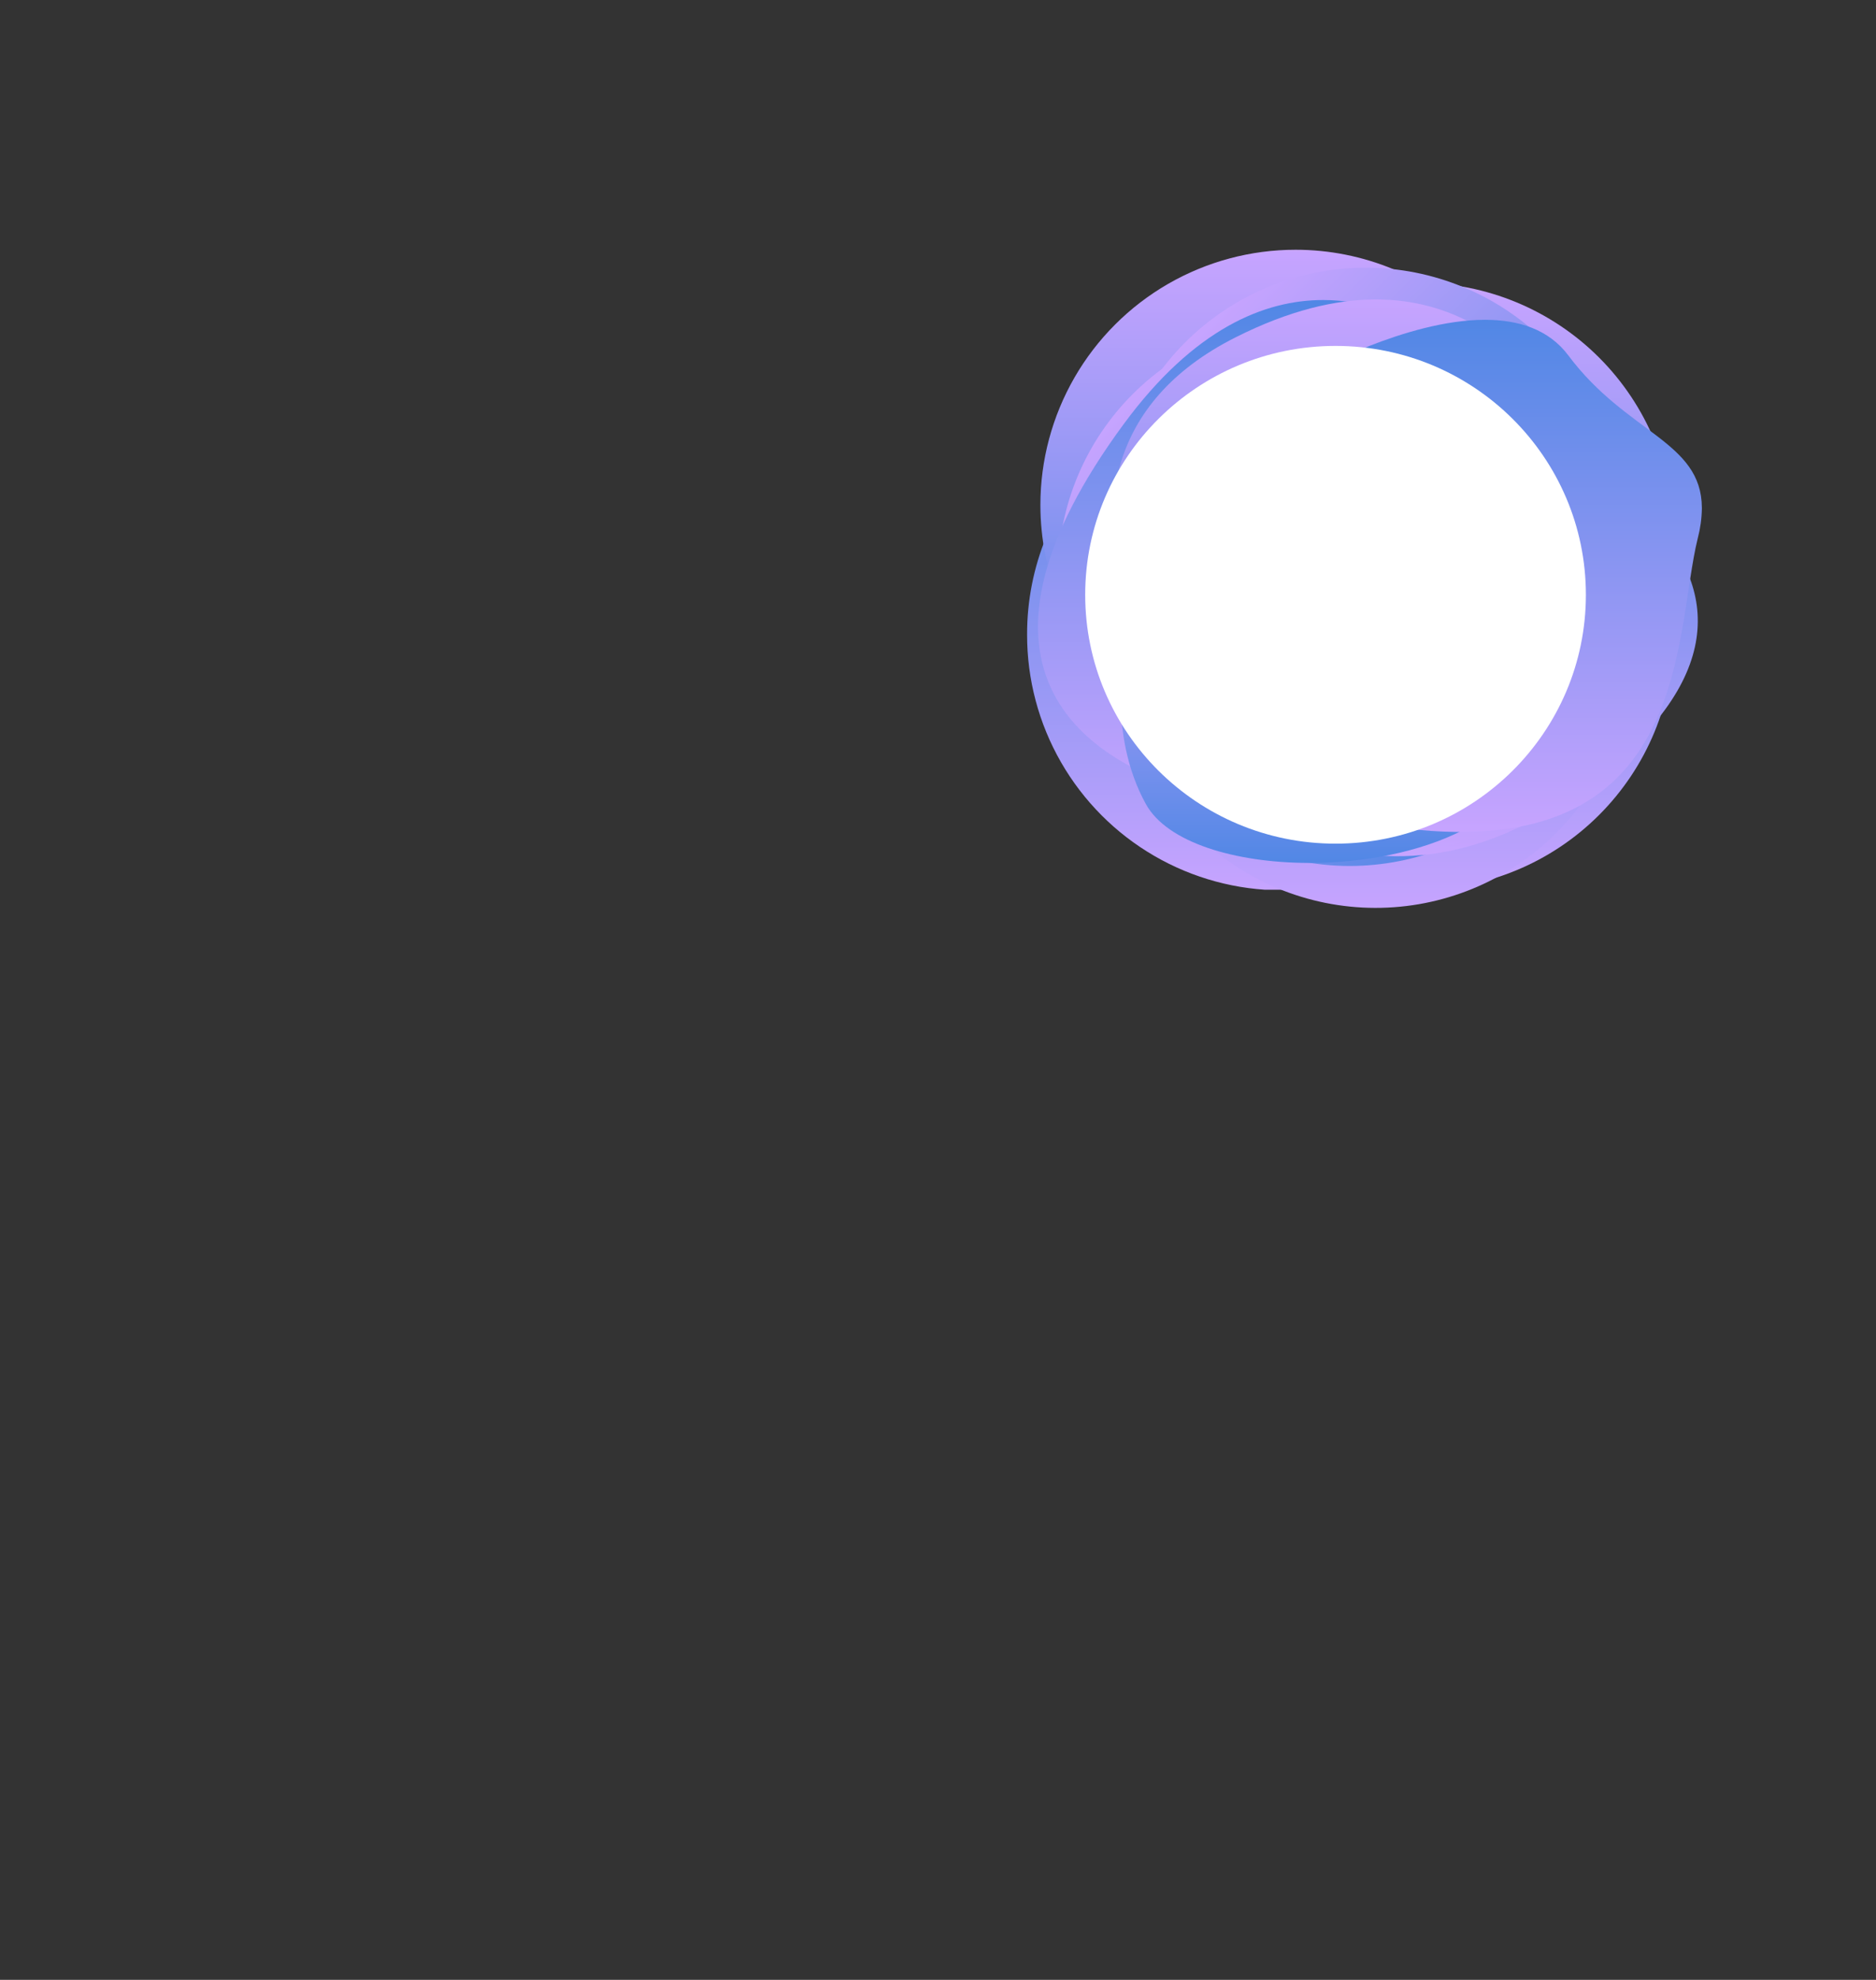 <?xml version="1.0" encoding="UTF-8"?> <svg xmlns="http://www.w3.org/2000/svg" xmlns:xlink="http://www.w3.org/1999/xlink" viewBox="0 0 1228.95 1296.68"><rect x="0" y="0" width="1228.95" height="1296.68" fill="#333333" stroke="none"/> <defs> <style>.cls-1{fill:none;}.cls-2{isolation:isolate;}.cls-3{clip-path:url(#clip-path);}.cls-4{clip-path:url(#clip-path-2);}.cls-5{mix-blend-mode:multiply;}.cls-6{clip-path:url(#clip-path-3);}.cls-7{clip-path:url(#clip-path-4);}.cls-8{fill:url(#linear-gradient);}.cls-9{clip-path:url(#clip-path-5);}.cls-10{clip-path:url(#clip-path-6);}.cls-11{fill:url(#linear-gradient-2);}.cls-12{clip-path:url(#clip-path-7);}.cls-13{clip-path:url(#clip-path-8);}.cls-14{fill:url(#linear-gradient-3);}.cls-15{clip-path:url(#clip-path-9);}.cls-16{clip-path:url(#clip-path-10);}.cls-17{fill:url(#linear-gradient-4);}.cls-18{clip-path:url(#clip-path-11);}.cls-19{clip-path:url(#clip-path-12);}.cls-20{fill:url(#linear-gradient-5);}.cls-21{clip-path:url(#clip-path-13);}.cls-22{clip-path:url(#clip-path-14);}.cls-23{fill:url(#linear-gradient-6);}.cls-24{clip-path:url(#clip-path-15);}.cls-25{clip-path:url(#clip-path-16);}.cls-26{fill:url(#linear-gradient-7);}.cls-27{clip-path:url(#clip-path-17);}.cls-28{clip-path:url(#clip-path-18);}.cls-29{fill:url(#linear-gradient-8);}.cls-30{clip-path:url(#clip-path-19);}.cls-31{clip-path:url(#clip-path-20);}.cls-32{fill:url(#linear-gradient-9);}.cls-33{clip-path:url(#clip-path-21);}.cls-34{clip-path:url(#clip-path-22);}.cls-35{fill:url(#linear-gradient-10);}.cls-36{clip-path:url(#clip-path-23);}.cls-37{clip-path:url(#clip-path-24);}.cls-38{fill:url(#linear-gradient-11);}.cls-39{clip-path:url(#clip-path-25);}.cls-40{clip-path:url(#clip-path-26);}.cls-41{fill:url(#linear-gradient-12);}.cls-42{clip-path:url(#clip-path-27);}.cls-43{clip-path:url(#clip-path-28);}.cls-44{fill:url(#linear-gradient-13);}.cls-45{clip-path:url(#clip-path-29);}.cls-46{clip-path:url(#clip-path-30);}.cls-47{fill:url(#linear-gradient-14);}.cls-48{clip-path:url(#clip-path-31);}.cls-49{clip-path:url(#clip-path-32);}.cls-50{fill:url(#linear-gradient-15);}.cls-51{clip-path:url(#clip-path-33);}.cls-52{clip-path:url(#clip-path-34);}.cls-53{fill:url(#linear-gradient-16);}.cls-54{clip-path:url(#clip-path-35);}.cls-55{clip-path:url(#clip-path-36);}.cls-56{fill:url(#linear-gradient-17);}.cls-57{clip-path:url(#clip-path-37);}.cls-58{clip-path:url(#clip-path-38);}.cls-59{fill:url(#linear-gradient-18);}.cls-60{clip-path:url(#clip-path-39);}.cls-61{clip-path:url(#clip-path-40);}.cls-62{fill:url(#linear-gradient-19);}.cls-63{clip-path:url(#clip-path-41);}.cls-64{clip-path:url(#clip-path-42);}.cls-65{fill:url(#linear-gradient-20);}.cls-66{clip-path:url(#clip-path-43);}.cls-67{clip-path:url(#clip-path-44);}.cls-68{fill:url(#linear-gradient-21);}.cls-69{clip-path:url(#clip-path-45);}.cls-70{clip-path:url(#clip-path-46);}.cls-71{fill:url(#linear-gradient-22);}.cls-72{clip-path:url(#clip-path-47);}.cls-73{clip-path:url(#clip-path-48);}.cls-74{fill:url(#linear-gradient-23);}.cls-75{clip-path:url(#clip-path-49);}.cls-76{clip-path:url(#clip-path-50);}.cls-77{fill:url(#linear-gradient-24);}.cls-78{clip-path:url(#clip-path-51);}.cls-79{clip-path:url(#clip-path-52);}.cls-80{fill:url(#linear-gradient-25);}.cls-81{clip-path:url(#clip-path-53);}.cls-82{clip-path:url(#clip-path-54);}.cls-83{fill:url(#linear-gradient-26);}.cls-84{clip-path:url(#clip-path-55);}.cls-85{clip-path:url(#clip-path-56);}.cls-86{fill:url(#linear-gradient-27);}.cls-87{clip-path:url(#clip-path-57);}.cls-88{clip-path:url(#clip-path-58);}.cls-89{fill:url(#linear-gradient-28);}.cls-90{clip-path:url(#clip-path-59);}.cls-91{clip-path:url(#clip-path-60);}.cls-92{fill:url(#linear-gradient-29);}.cls-93{clip-path:url(#clip-path-61);}.cls-94{clip-path:url(#clip-path-62);}.cls-95{fill:url(#linear-gradient-30);}.cls-96{clip-path:url(#clip-path-63);}.cls-97{clip-path:url(#clip-path-64);}.cls-98{fill:url(#linear-gradient-31);}.cls-99{clip-path:url(#clip-path-65);}.cls-100{clip-path:url(#clip-path-66);}.cls-101{fill:url(#linear-gradient-32);}.cls-102{clip-path:url(#clip-path-67);}.cls-103{clip-path:url(#clip-path-68);}.cls-104{fill:url(#linear-gradient-33);}.cls-105{clip-path:url(#clip-path-69);}.cls-106{clip-path:url(#clip-path-70);}.cls-107{fill:url(#linear-gradient-34);}.cls-108{clip-path:url(#clip-path-71);}.cls-109{clip-path:url(#clip-path-72);}.cls-110{fill:url(#linear-gradient-35);}.cls-111{clip-path:url(#clip-path-73);}.cls-112{clip-path:url(#clip-path-74);}.cls-113{fill:url(#linear-gradient-36);}.cls-114{clip-path:url(#clip-path-75);}.cls-115{clip-path:url(#clip-path-76);}.cls-116{fill:url(#linear-gradient-37);}.cls-117{clip-path:url(#clip-path-77);}.cls-118{clip-path:url(#clip-path-78);}.cls-119{fill:url(#linear-gradient-38);}.cls-120{clip-path:url(#clip-path-79);}.cls-121{clip-path:url(#clip-path-80);}.cls-122{fill:url(#linear-gradient-39);}.cls-123{clip-path:url(#clip-path-81);}.cls-124{clip-path:url(#clip-path-82);}.cls-125{fill:url(#linear-gradient-40);}.cls-126{clip-path:url(#clip-path-83);}.cls-127{clip-path:url(#clip-path-84);}.cls-128{fill:url(#linear-gradient-41);}.cls-129{clip-path:url(#clip-path-85);}.cls-130{clip-path:url(#clip-path-86);}.cls-131{fill:url(#linear-gradient-42);}.cls-132{clip-path:url(#clip-path-87);}.cls-133{clip-path:url(#clip-path-88);}.cls-134{fill:url(#linear-gradient-43);}.cls-135{clip-path:url(#clip-path-89);}.cls-136{clip-path:url(#clip-path-90);}.cls-137{fill:url(#linear-gradient-44);}.cls-138{clip-path:url(#clip-path-91);}.cls-139{clip-path:url(#clip-path-92);}.cls-140{fill:url(#linear-gradient-45);}.cls-141{clip-path:url(#clip-path-93);}.cls-142{clip-path:url(#clip-path-94);}.cls-143{fill:url(#linear-gradient-46);}.cls-144{clip-path:url(#clip-path-95);}.cls-145{clip-path:url(#clip-path-96);}.cls-146{fill:url(#linear-gradient-47);}.cls-147{clip-path:url(#clip-path-97);}.cls-148{clip-path:url(#clip-path-98);}.cls-149{fill:url(#linear-gradient-48);}.cls-150{clip-path:url(#clip-path-99);}.cls-151{clip-path:url(#clip-path-100);}.cls-152{fill:url(#linear-gradient-49);}.cls-153{clip-path:url(#clip-path-101);}.cls-154{clip-path:url(#clip-path-102);}.cls-155{fill:url(#linear-gradient-50);}.cls-156{clip-path:url(#clip-path-103);}.cls-157{clip-path:url(#clip-path-104);}.cls-158{fill:url(#linear-gradient-51);}.cls-159{clip-path:url(#clip-path-105);}.cls-160{clip-path:url(#clip-path-106);}.cls-161{fill:url(#linear-gradient-52);}.cls-162{clip-path:url(#clip-path-107);}.cls-163{clip-path:url(#clip-path-108);}.cls-164{fill:url(#linear-gradient-53);}.cls-165{clip-path:url(#clip-path-109);}.cls-166{clip-path:url(#clip-path-110);}.cls-167{fill:url(#linear-gradient-54);}.cls-168{clip-path:url(#clip-path-111);}.cls-169{clip-path:url(#clip-path-112);}.cls-170{fill:url(#linear-gradient-55);}.cls-171{clip-path:url(#clip-path-113);}.cls-172{clip-path:url(#clip-path-114);}.cls-173{fill:url(#linear-gradient-56);}.cls-174{fill:#fff;}</style> <clipPath id="clip-path" transform="translate(604.34 100.7)"> <rect class="cls-1" width="566.93" height="566.93"></rect> </clipPath> <clipPath id="clip-path-2" transform="translate(604.34 100.7)"> <rect class="cls-1" x="56.39" y="62.87" width="454.16" height="441.18"></rect> </clipPath> <clipPath id="clip-path-3" transform="translate(604.34 100.7)"> <rect class="cls-1" x="157.82" y="147.67" width="334.36" height="334.36"></rect> </clipPath> <clipPath id="clip-path-4" transform="translate(604.34 100.7)"> <path class="cls-1" d="M157.82,314.85A167.18,167.18,0,1,0,325,147.67,167.18,167.18,0,0,0,157.82,314.85"></path> </clipPath> <linearGradient id="linear-gradient" y1="566.93" x2="1" y2="566.93" gradientTransform="matrix(0, 334.36, 334.36, 0, -188631.27, 248.37)" gradientUnits="userSpaceOnUse"> <stop offset="0" stop-color="#5187e5"></stop> <stop offset="1" stop-color="#c7a4ff"></stop> </linearGradient> <clipPath id="clip-path-5" transform="translate(604.34 100.7)"> <rect class="cls-1" x="68.5" y="147.67" width="334.36" height="334.36"></rect> </clipPath> <clipPath id="clip-path-6" transform="translate(604.34 100.7)"> <path class="cls-1" d="M68.5,314.85a167.18,167.18,0,0,0,334.36.78v-1.56a167.18,167.18,0,0,0-334.36.78"></path> </clipPath> <linearGradient id="linear-gradient-2" x1="0" y1="566.93" x2="1" y2="566.93" gradientTransform="matrix(0, 334.36, 334.36, 0, -188720.59, 248.37)" xlink:href="#linear-gradient"></linearGradient> <clipPath id="clip-path-7" transform="translate(604.34 100.7)"> <rect class="cls-1" x="129.65" y="160.53" width="334.36" height="334.37"></rect> </clipPath> <clipPath id="clip-path-8" transform="translate(604.34 100.7)"> <path class="cls-1" d="M129.65,327.71a167.19,167.19,0,0,0,334.37.55v-1.1a167.19,167.19,0,0,0-334.37.55"></path> </clipPath> <linearGradient id="linear-gradient-3" x1="0" y1="566.93" x2="1" y2="566.93" gradientTransform="matrix(0, 334.36, 334.36, 0, -188659.43, 261.23)" xlink:href="#linear-gradient"></linearGradient> <clipPath id="clip-path-9" transform="translate(604.34 100.7)"> <rect class="cls-1" x="157.82" y="84.53" width="334.36" height="334.37"></rect> </clipPath> <clipPath id="clip-path-10" transform="translate(604.34 100.7)"> <path class="cls-1" d="M157.82,251.71A167.18,167.18,0,1,0,325,84.53,167.18,167.18,0,0,0,157.82,251.71"></path> </clipPath> <linearGradient id="linear-gradient-4" y1="566.93" x2="1" y2="566.93" gradientTransform="matrix(0, 334.36, 334.36, 0, -188631.27, 185.23)" gradientUnits="userSpaceOnUse"> <stop offset="0" stop-color="#c7a4ff"></stop> <stop offset="1" stop-color="#5187e5"></stop> </linearGradient> <clipPath id="clip-path-11" transform="translate(604.34 100.7)"> <rect class="cls-1" x="77.21" y="62.87" width="334.36" height="334.36"></rect> </clipPath> <clipPath id="clip-path-12" transform="translate(604.34 100.7)"> <path class="cls-1" d="M77.21,230.06A167.19,167.19,0,1,0,244.4,62.87,167.18,167.18,0,0,0,77.21,230.06"></path> </clipPath> <linearGradient id="linear-gradient-5" x1="0" y1="566.93" x2="1" y2="566.93" gradientTransform="matrix(0, 334.36, 334.36, 0, -188711.88, 163.58)" xlink:href="#linear-gradient-4"></linearGradient> <clipPath id="clip-path-13" transform="translate(604.34 100.7)"> <rect class="cls-1" x="123.07" y="74.64" width="334.36" height="334.36"></rect> </clipPath> <clipPath id="clip-path-14" transform="translate(604.34 100.7)"> <path class="cls-1" d="M172,123.61A167.18,167.18,0,0,0,289.64,409h1.21A167.18,167.18,0,0,0,457.43,242.09v-.54A167.18,167.18,0,0,0,172,123.61"></path> </clipPath> <linearGradient id="linear-gradient-6" x1="0" y1="566.95" x2="1" y2="566.95" gradientTransform="matrix(0, -334.36, -334.36, 0, 189848.5, 414.78)" xlink:href="#linear-gradient"></linearGradient> <clipPath id="clip-path-15" transform="translate(604.34 100.7)"> <rect class="cls-1" x="88.7" y="108.47" width="334.36" height="334.36"></rect> </clipPath> <clipPath id="clip-path-16" transform="translate(604.34 100.7)"> <path class="cls-1" d="M255.42,108.47A167.2,167.2,0,0,0,88.7,275.05v1.2A167.18,167.18,0,0,0,255.61,442.83h.54A167.18,167.18,0,0,0,423.07,275.92v-.54A167.2,167.2,0,0,0,256.35,108.47Z"></path> </clipPath> <linearGradient id="linear-gradient-7" x1="0" y1="566.93" x2="1" y2="566.93" gradientTransform="matrix(0, -334.36, -334.36, 0, 189816.46, 442.84)" xlink:href="#linear-gradient"></linearGradient> <clipPath id="clip-path-17" transform="translate(604.34 100.7)"> <rect class="cls-1" x="112.67" y="132.1" width="334.36" height="334.36"></rect> </clipPath> <clipPath id="clip-path-18" transform="translate(604.34 100.7)"> <path class="cls-1" d="M279.25,132.1A167.18,167.18,0,1,0,447,299.88v-1.2A167.2,167.2,0,0,0,280.46,132.1Z"></path> </clipPath> <linearGradient id="linear-gradient-8" x1="0" y1="566.96" x2="1" y2="566.96" gradientTransform="matrix(0, -334.36, -334.36, 0, 189843.87, 474.63)" xlink:href="#linear-gradient"></linearGradient> <clipPath id="clip-path-19" transform="translate(604.34 100.7)"> <rect class="cls-1" x="131.67" y="160.53" width="376.21" height="299.54"></rect> </clipPath> <clipPath id="clip-path-20" transform="translate(604.34 100.7)"> <path class="cls-1" d="M290.25,160.54C207.87,161.93,46.62,167.49,187,408c0,0,116.82,125.11,270.41-12.51C609.94,258.82,375.93,160.54,292,160.53h-1.74"></path> </clipPath> <linearGradient id="linear-gradient-9" x1="0" y1="566.96" x2="1" y2="566.96" gradientTransform="matrix(0, 299.54, 299.54, 0, -168892.53, 261.23)" xlink:href="#linear-gradient"></linearGradient> <clipPath id="clip-path-21" transform="translate(604.34 100.7)"> <rect class="cls-1" x="205.09" y="115.1" width="278.99" height="343.41"></rect> </clipPath> <clipPath id="clip-path-22" transform="translate(604.34 100.7)"> <path class="cls-1" d="M290.25,115.69l-85.15,309s41,33.59,99.12,33.84h1.25c48.74-.2,109.33-24,167.92-110.3,0,0,72.86-233.09-162-233.11-6.79,0-13.82.19-21.14.59"></path> </clipPath> <linearGradient id="linear-gradient-10" x1="0" y1="567.02" x2="1" y2="567.02" gradientTransform="matrix(0, 343.41, 343.41, 0, -193741.74, 215.8)" xlink:href="#linear-gradient"></linearGradient> <clipPath id="clip-path-23" transform="translate(604.34 100.7)"> <rect class="cls-1" x="75.65" y="95.8" width="317.12" height="330.97"></rect> </clipPath> <clipPath id="clip-path-24" transform="translate(604.34 100.7)"> <path class="cls-1" d="M131.67,177.22C20.2,328.75,91,401.79,205.1,424.67a106.19,106.19,0,0,0,20.62,2.1h.5c102-.23,166.55-151.12,166.55-151.12L353.84,132.1s-37.78-36.3-91.4-36.3c-38.18,0-84.4,18.39-130.77,81.42"></path> </clipPath> <linearGradient id="linear-gradient-11" x1="0" y1="566.85" x2="1" y2="566.85" gradientTransform="matrix(0, 330.97, 330.97, 0, -186797.29, 196.5)" xlink:href="#linear-gradient"></linearGradient> <clipPath id="clip-path-25" transform="translate(604.34 100.7)"> <rect class="cls-1" x="124.11" y="95.43" width="311.48" height="312.56"></rect> </clipPath> <clipPath id="clip-path-26" transform="translate(604.34 100.7)"> <path class="cls-1" d="M296.68,95.43c-26.14.06-56.51,7.12-91.58,24.8C34.1,206.42,187,408,187,408L344.59,234.22l91-34S398.15,95.65,297.31,95.43Z"></path> </clipPath> <linearGradient id="linear-gradient-12" x1="0" y1="566.79" x2="1" y2="566.79" gradientTransform="matrix(0, 312.56, 312.56, 0, -176312.71, 196.13)" xlink:href="#linear-gradient-4"></linearGradient> <clipPath id="clip-path-27" transform="translate(604.34 100.7)"> <rect class="cls-1" x="129.65" y="256.95" width="271.87" height="207.49"></rect> </clipPath> <clipPath id="clip-path-28" transform="translate(604.34 100.7)"> <path class="cls-1" d="M228.47,257a387.33,387.33,0,0,0-82.13,9s-16.58,40.6-16.69,87.81v.89c.06,23.57,4.25,48.72,16.69,71.26,13.9,25.19,58.52,38.4,106.62,38.51h1.18c70.05-.15,147.05-28,147.39-87.05v-.77c0-9.43-2-19.65-6.34-30.67C366.81,273,290.61,257.08,229.94,257Z"></path> </clipPath> <linearGradient id="linear-gradient-13" x1="0" y1="566.93" x2="1" y2="566.93" gradientTransform="matrix(0, 207.49, 207.49, 0, -116763.1, 357.65)" xlink:href="#linear-gradient-4"></linearGradient> <clipPath id="clip-path-29" transform="translate(604.34 100.7)"> <rect class="cls-1" x="222.65" y="108.76" width="287.89" height="335.43"></rect> </clipPath> <clipPath id="clip-path-30" transform="translate(604.34 100.7)"> <path class="cls-1" d="M368.15,108.76c-51.36.15-112.27,34.1-112.27,34.1S146.34,425.93,325,442.83s167.18-128,182.88-191.12a81.7,81.7,0,0,0,2.66-19.3v-.48c-.18-43.78-49.07-48.48-87.47-99.83-12.86-17.19-32.69-23.28-54.28-23.34Z"></path> </clipPath> <linearGradient id="linear-gradient-14" x1="0" y1="566.82" x2="1" y2="566.82" gradientTransform="matrix(0, 335.43, 335.43, 0, -189196.05, 209.46)" xlink:href="#linear-gradient"></linearGradient> <clipPath id="clip-path-31" transform="translate(604.34 100.7)"> <rect class="cls-1" x="-450.21" y="95.8" width="317.11" height="330.97"></rect> </clipPath> <clipPath id="clip-path-32" transform="translate(604.34 100.7)"> <path class="cls-1" d="M-394.19,177.22c-111.47,151.53-40.67,224.57,73.42,247.45a106.29,106.29,0,0,0,20.63,2.1h.5c102-.23,166.54-151.12,166.54-151.12L-172,132.1s-37.77-36.3-91.4-36.3c-38.18,0-84.4,18.39-130.77,81.42"></path> </clipPath> <linearGradient id="linear-gradient-15" y1="566.85" x2="1" y2="566.85" gradientTransform="matrix(0, 330.97, 330.97, 0, -187323.15, 196.5)" gradientUnits="userSpaceOnUse"> <stop offset="0" stop-color="#55eaf7"></stop> <stop offset="0.2" stop-color="#52c1ea"></stop> <stop offset="0.59" stop-color="#4e78d2"></stop> <stop offset="0.86" stop-color="#4b4ac4"></stop> <stop offset="1" stop-color="#4a39be"></stop> </linearGradient> <clipPath id="clip-path-33" transform="translate(604.34 100.7)"> <rect class="cls-1" x="-368.04" y="147.67" width="334.37" height="334.36"></rect> </clipPath> <clipPath id="clip-path-34" transform="translate(604.34 100.7)"> <path class="cls-1" d="M-368,314.85A167.18,167.18,0,0,0-200.86,482,167.18,167.18,0,0,0-33.68,314.85,167.17,167.17,0,0,0-200.86,147.67,167.17,167.17,0,0,0-368,314.85"></path> </clipPath> <linearGradient id="linear-gradient-16" y1="566.93" x2="1" y2="566.93" gradientTransform="matrix(0, 334.36, 334.36, 0, -189157.13, 248.37)" gradientUnits="userSpaceOnUse"> <stop offset="0" stop-color="#4a39be"></stop> <stop offset="0.85" stop-color="#55eaf7"></stop> <stop offset="1" stop-color="#55eaf7"></stop> </linearGradient> <clipPath id="clip-path-35" transform="translate(604.34 100.7)"> <rect class="cls-1" x="-457.36" y="147.67" width="334.36" height="334.36"></rect> </clipPath> <clipPath id="clip-path-36" transform="translate(604.34 100.7)"> <path class="cls-1" d="M-457.36,314.85A167.18,167.18,0,0,0-290.18,482,167.19,167.19,0,0,0-123,315.4v-1.1A167.19,167.19,0,0,0-290.18,147.67,167.17,167.17,0,0,0-457.36,314.85"></path> </clipPath> <linearGradient id="linear-gradient-17" y1="566.93" x2="1" y2="566.93" gradientTransform="matrix(0, 334.36, 334.36, 0, -189246.45, 248.37)" gradientUnits="userSpaceOnUse"> <stop offset="0" stop-color="#55eaf7"></stop> <stop offset="0.17" stop-color="#55e6f6"></stop> <stop offset="0.32" stop-color="#54dcf2"></stop> <stop offset="0.46" stop-color="#53c9ed"></stop> <stop offset="0.6" stop-color="#51b0e4"></stop> <stop offset="0.74" stop-color="#4f8fda"></stop> <stop offset="0.87" stop-color="#4d67cd"></stop> <stop offset="1" stop-color="#4a39be"></stop> </linearGradient> <clipPath id="clip-path-37" transform="translate(604.34 100.7)"> <rect class="cls-1" x="-396.21" y="160.53" width="334.36" height="334.37"></rect> </clipPath> <clipPath id="clip-path-38" transform="translate(604.34 100.7)"> <path class="cls-1" d="M-396.2,327.71A167.17,167.17,0,0,0-229,494.89,167.19,167.19,0,0,0-61.84,328.26v-1.1A167.19,167.19,0,0,0-229,160.53,167.17,167.17,0,0,0-396.2,327.71"></path> </clipPath> <linearGradient id="linear-gradient-18" y1="566.93" x2="1" y2="566.93" gradientTransform="matrix(0, 334.36, 334.36, 0, -189185.29, 261.23)" gradientUnits="userSpaceOnUse"> <stop offset="0" stop-color="#4a39be"></stop> <stop offset="1" stop-color="#55eaf7"></stop> </linearGradient> <clipPath id="clip-path-39" transform="translate(604.34 100.7)"> <rect class="cls-1" x="-368.04" y="84.53" width="334.37" height="334.37"></rect> </clipPath> <clipPath id="clip-path-40" transform="translate(604.34 100.7)"> <path class="cls-1" d="M-368,251.71A167.18,167.18,0,0,0-200.86,418.89,167.18,167.18,0,0,0-33.68,251.71,167.18,167.18,0,0,0-200.86,84.53,167.18,167.18,0,0,0-368,251.71"></path> </clipPath> <linearGradient id="linear-gradient-19" x1="0" y1="566.93" x2="1" y2="566.93" gradientTransform="matrix(0, 334.36, 334.36, 0, -189157.13, 185.23)" xlink:href="#linear-gradient-15"></linearGradient> <clipPath id="clip-path-41" transform="translate(604.34 100.7)"> <rect class="cls-1" x="-448.65" y="62.87" width="334.36" height="334.36"></rect> </clipPath> <clipPath id="clip-path-42" transform="translate(604.34 100.7)"> <path class="cls-1" d="M-448.65,230.06A167.18,167.18,0,0,0-281.47,397.24,167.18,167.18,0,0,0-114.28,230.06,167.19,167.19,0,0,0-281.47,62.87,167.19,167.19,0,0,0-448.65,230.06"></path> </clipPath> <linearGradient id="linear-gradient-20" x1="0" y1="566.93" x2="1" y2="566.93" gradientTransform="matrix(0, 334.36, 334.36, 0, -189237.74, 163.58)" xlink:href="#linear-gradient-15"></linearGradient> <clipPath id="clip-path-43" transform="translate(604.34 100.7)"> <rect class="cls-1" x="-402.79" y="74.64" width="334.36" height="334.36"></rect> </clipPath> <clipPath id="clip-path-44" transform="translate(604.34 100.7)"> <path class="cls-1" d="M-353.83,123.61a166.62,166.62,0,0,0-49,117.94v.54a166.66,166.66,0,0,0,49,118,166.68,166.68,0,0,0,117.61,49H-235a166.7,166.7,0,0,0,117.62-49,166.69,166.69,0,0,0,49-117.62v-1.2a166.65,166.65,0,0,0-49-117.61,166.65,166.65,0,0,0-118.22-49,166.65,166.65,0,0,0-118.22,49"></path> </clipPath> <linearGradient id="linear-gradient-21" y1="566.93" x2="1" y2="566.93" gradientTransform="matrix(0, -334.36, -334.36, 0, 189324.96, 409.01)" gradientUnits="userSpaceOnUse"> <stop offset="0" stop-color="#55eaf7"></stop> <stop offset="0.14" stop-color="#55e5f6"></stop> <stop offset="0.29" stop-color="#54d8f1"></stop> <stop offset="0.45" stop-color="#53c2ea"></stop> <stop offset="0.61" stop-color="#51a3e0"></stop> <stop offset="0.77" stop-color="#4e7cd3"></stop> <stop offset="0.94" stop-color="#4b4cc4"></stop> <stop offset="1" stop-color="#4a39be"></stop> </linearGradient> <clipPath id="clip-path-45" transform="translate(604.34 100.7)"> <rect class="cls-1" x="-437.16" y="108.47" width="334.36" height="334.36"></rect> </clipPath> <clipPath id="clip-path-46" transform="translate(604.34 100.7)"> <path class="cls-1" d="M-270.44,108.47a166.64,166.64,0,0,0-117.75,49,166.63,166.63,0,0,0-49,117.94v.54a166.67,166.67,0,0,0,49,118,166.69,166.69,0,0,0,118,49h.53a166.69,166.69,0,0,0,118-49,167.18,167.18,0,0,0,0-236.43,166.66,166.66,0,0,0-117.75-49Z"></path> </clipPath> <linearGradient id="linear-gradient-22" y1="566.91" x2="1" y2="566.91" gradientTransform="matrix(0, -334.36, -334.36, 0, 189292.99, 437.08)" gradientUnits="userSpaceOnUse"> <stop offset="0" stop-color="#55eaf7"></stop> <stop offset="0.15" stop-color="#55e6f6"></stop> <stop offset="0.3" stop-color="#54daf2"></stop> <stop offset="0.45" stop-color="#53c6eb"></stop> <stop offset="0.6" stop-color="#51aae2"></stop> <stop offset="0.75" stop-color="#4f86d7"></stop> <stop offset="0.9" stop-color="#4c5bc9"></stop> <stop offset="1" stop-color="#4a39be"></stop> </linearGradient> <clipPath id="clip-path-47" transform="translate(604.34 100.7)"> <rect class="cls-1" x="-413.19" y="132.1" width="334.36" height="334.36"></rect> </clipPath> <clipPath id="clip-path-48" transform="translate(604.34 100.7)"> <path class="cls-1" d="M-246.6,132.1a166.61,166.61,0,0,0-117.62,49,166.64,166.64,0,0,0-49,118v.53a166.66,166.66,0,0,0,49,118,167.18,167.18,0,0,0,236.43,0,166.69,166.69,0,0,0,49-117.61v-1.21a166.69,166.69,0,0,0-49-117.61,166.61,166.61,0,0,0-117.61-49Z"></path> </clipPath> <linearGradient id="linear-gradient-23" x1="0" y1="566.95" x2="1" y2="566.95" gradientTransform="matrix(0, -334.36, -334.36, 0, 189320.4, 468.88)" xlink:href="#linear-gradient-15"></linearGradient> <clipPath id="clip-path-49" transform="translate(604.34 100.7)"> <rect class="cls-1" x="-394.19" y="160.53" width="376.21" height="299.54"></rect> </clipPath> <clipPath id="clip-path-50" transform="translate(604.34 100.7)"> <path class="cls-1" d="M-235.61,160.54c-59,1-158.35,4.14-158.58,94.05v.59c.09,35.64,15.67,84.85,55.35,152.81,0,0,116.82,125.11,270.41-12.51C84.08,258.82-149.92,160.54-233.87,160.53h-1.74"></path> </clipPath> <linearGradient id="linear-gradient-24" x1="0" y1="567.1" x2="1" y2="567.1" gradientTransform="matrix(0, 299.54, 299.54, 0, -169418.39, 261.23)" xlink:href="#linear-gradient-15"></linearGradient> <clipPath id="clip-path-51" transform="translate(604.34 100.7)"> <rect class="cls-1" x="-320.77" y="115.1" width="278.99" height="343.41"></rect> </clipPath> <clipPath id="clip-path-52" transform="translate(604.34 100.7)"> <path class="cls-1" d="M-235.61,115.69l-85.16,309h0c.32.26,41.21,33.59,99.13,33.84h1.25c48.74-.2,109.33-24,167.92-110.3,0,0,72.86-233.09-162-233.11-6.79,0-13.82.19-21.14.59"></path> </clipPath> <linearGradient id="linear-gradient-25" x1="0" y1="567.02" x2="1" y2="567.02" gradientTransform="matrix(0, 343.41, 343.41, 0, -194267.6, 215.8)" xlink:href="#linear-gradient-15"></linearGradient> <clipPath id="clip-path-53" transform="translate(604.34 100.7)"> <rect class="cls-1" x="-401.75" y="95.43" width="311.48" height="312.56"></rect> </clipPath> <clipPath id="clip-path-54" transform="translate(604.34 100.7)"> <path class="cls-1" d="M-229.18,95.43c-26.14.06-56.51,7.12-91.59,24.8C-491.75,206.42-338.84,408-338.84,408l157.57-173.77,91-34S-127.71,95.65-228.55,95.43Z"></path> </clipPath> <linearGradient id="linear-gradient-26" y1="566.79" x2="1" y2="566.79" gradientTransform="matrix(0, 312.56, 312.56, 0, -176838.57, 196.13)" gradientUnits="userSpaceOnUse"> <stop offset="0" stop-color="#55eaf7"></stop> <stop offset="0.4" stop-color="#55e8f6"></stop> <stop offset="0.54" stop-color="#54e1f4"></stop> <stop offset="0.65" stop-color="#54d5f0"></stop> <stop offset="0.73" stop-color="#53c5eb"></stop> <stop offset="0.8" stop-color="#51afe4"></stop> <stop offset="0.87" stop-color="#5093db"></stop> <stop offset="0.92" stop-color="#4e73d1"></stop> <stop offset="0.97" stop-color="#4b4fc5"></stop> <stop offset="1" stop-color="#4a39be"></stop> </linearGradient> <clipPath id="clip-path-55" transform="translate(604.34 100.7)"> <rect class="cls-1" x="-396.21" y="256.95" width="271.88" height="207.49"></rect> </clipPath> <clipPath id="clip-path-56" transform="translate(604.34 100.7)"> <path class="cls-1" d="M-297.39,257a387.33,387.33,0,0,0-82.13,9s-37.54,91.93,0,160c13.9,25.19,58.52,38.4,106.62,38.51h1.18c70.1-.15,147.16-28.07,147.39-87.17v-.51c0-9.47-2-19.74-6.35-30.81C-159,273-235.26,257.08-295.92,257Z"></path> </clipPath> <linearGradient id="linear-gradient-27" x1="0" y1="566.88" x2="1" y2="566.88" gradientTransform="matrix(0, 207.49, 207.49, 0, -117288.96, 357.65)" xlink:href="#linear-gradient-15"></linearGradient> <clipPath id="clip-path-57" transform="translate(604.34 100.7)"> <rect class="cls-1" x="-303.21" y="108.76" width="287.9" height="335.43"></rect> </clipPath> <clipPath id="clip-path-58" transform="translate(604.34 100.7)"> <path class="cls-1" d="M-157.71,108.76c-51.36.15-112.27,34.1-112.27,34.1s-109.54,283.07,69.12,300S-33.68,314.85-18,251.71s-41.29-61.42-84.81-119.61c-12.86-17.19-32.69-23.28-54.28-23.34Z"></path> </clipPath> <linearGradient id="linear-gradient-28" y1="566.83" x2="1" y2="566.83" gradientTransform="matrix(0, 335.43, 335.43, 0, -189721.91, 209.46)" gradientUnits="userSpaceOnUse"> <stop offset="0" stop-color="#55eaf7"></stop> <stop offset="0.16" stop-color="#55e6f6"></stop> <stop offset="0.31" stop-color="#54dbf2"></stop> <stop offset="0.46" stop-color="#53c8ec"></stop> <stop offset="0.6" stop-color="#51ade3"></stop> <stop offset="0.75" stop-color="#4f8ad8"></stop> <stop offset="0.89" stop-color="#4c60ca"></stop> <stop offset="1" stop-color="#4a39be"></stop> </linearGradient> <clipPath id="clip-path-59" transform="translate(604.34 100.7)"> <rect class="cls-1" x="75.65" y="649.97" width="317.12" height="330.97"></rect> </clipPath> <clipPath id="clip-path-60" transform="translate(604.34 100.7)"> <path class="cls-1" d="M262.17,650c-38.14.08-84.24,18.55-130.5,81.43C20.2,882.93,91,956,205.1,978.84s187.67-149,187.67-149L353.84,686.28S316.18,650.09,262.7,650Z"></path> </clipPath> <linearGradient id="linear-gradient-29" y1="566.85" x2="1" y2="566.85" gradientTransform="matrix(0, 330.97, 330.97, 0, -186797.4, 750.68)" gradientUnits="userSpaceOnUse"> <stop offset="0" stop-color="#fb0d6a"></stop> <stop offset="0.04" stop-color="#fb2c62"></stop> <stop offset="0.09" stop-color="#fb5058"></stop> <stop offset="0.14" stop-color="#fa7050"></stop> <stop offset="0.2" stop-color="#fa8c49"></stop> <stop offset="0.28" stop-color="#faa243"></stop> <stop offset="0.36" stop-color="#fab33e"></stop> <stop offset="0.46" stop-color="#fabe3b"></stop> <stop offset="0.6" stop-color="#fac539"></stop> <stop offset="1" stop-color="#fac739"></stop> </linearGradient> <clipPath id="clip-path-61" transform="translate(604.34 100.7)"> <rect class="cls-1" x="157.82" y="701.84" width="334.36" height="334.36"></rect> </clipPath> <clipPath id="clip-path-62" transform="translate(604.34 100.7)"> <path class="cls-1" d="M157.82,869A167.17,167.17,0,0,0,324.23,1036.2h1.55A167.18,167.18,0,1,0,157.82,869"></path> </clipPath> <linearGradient id="linear-gradient-30" y1="566.93" x2="1" y2="566.93" gradientTransform="matrix(0, 334.36, 334.36, 0, -188631.27, 802.54)" gradientUnits="userSpaceOnUse"> <stop offset="0" stop-color="#fb0d6a"></stop> <stop offset="0.06" stop-color="#fb2963"></stop> <stop offset="0.17" stop-color="#fb5358"></stop> <stop offset="0.28" stop-color="#fa774e"></stop> <stop offset="0.39" stop-color="#fa9446"></stop> <stop offset="0.52" stop-color="#faab40"></stop> <stop offset="0.65" stop-color="#fabb3c"></stop> <stop offset="0.8" stop-color="#fac43a"></stop> <stop offset="1" stop-color="#fac739"></stop> </linearGradient> <clipPath id="clip-path-63" transform="translate(604.34 100.7)"> <rect class="cls-1" x="68.5" y="701.84" width="334.36" height="334.36"></rect> </clipPath> <clipPath id="clip-path-64" transform="translate(604.34 100.7)"> <path class="cls-1" d="M68.5,869A167.17,167.17,0,0,0,234.9,1036.2h1.56a167.17,167.17,0,0,0,166.4-166.4v-1.56A167.18,167.18,0,0,0,68.5,869"></path> </clipPath> <linearGradient id="linear-gradient-31" y1="566.93" x2="1" y2="566.93" gradientTransform="matrix(0, 334.36, 334.36, 0, -188720.59, 802.54)" gradientUnits="userSpaceOnUse"> <stop offset="0" stop-color="#fac739"></stop> <stop offset="1" stop-color="#fb0d6a"></stop> </linearGradient> <clipPath id="clip-path-65" transform="translate(604.34 100.7)"> <rect class="cls-1" x="129.65" y="714.7" width="334.36" height="334.36"></rect> </clipPath> <clipPath id="clip-path-66" transform="translate(604.34 100.7)"> <path class="cls-1" d="M129.65,881.88a167.19,167.19,0,0,0,334.37.55v-1.1a167.19,167.19,0,0,0-334.37.55"></path> </clipPath> <linearGradient id="linear-gradient-32" y1="566.93" x2="1" y2="566.93" gradientTransform="matrix(0, 334.36, 334.36, 0, -188659.43, 815.4)" gradientUnits="userSpaceOnUse"> <stop offset="0" stop-color="#fb0d6a"></stop> <stop offset="1" stop-color="#fac739"></stop> </linearGradient> <clipPath id="clip-path-67" transform="translate(604.34 100.7)"> <rect class="cls-1" x="157.82" y="638.7" width="334.36" height="334.36"></rect> </clipPath> <clipPath id="clip-path-68" transform="translate(604.34 100.7)"> <path class="cls-1" d="M157.82,805.89A167.18,167.18,0,1,0,325,638.7,167.18,167.18,0,0,0,157.82,805.89"></path> </clipPath> <linearGradient id="linear-gradient-33" x1="0" y1="566.93" x2="1" y2="566.93" gradientTransform="matrix(0, 334.36, 334.36, 0, -188631.27, 739.41)" xlink:href="#linear-gradient-31"></linearGradient> <clipPath id="clip-path-69" transform="translate(604.34 100.7)"> <rect class="cls-1" x="77.21" y="617.05" width="334.36" height="334.37"></rect> </clipPath> <clipPath id="clip-path-70" transform="translate(604.34 100.7)"> <path class="cls-1" d="M77.21,784.23A167.19,167.19,0,1,0,244.4,617.05,167.18,167.18,0,0,0,77.21,784.23"></path> </clipPath> <linearGradient id="linear-gradient-34" x1="0" y1="566.93" x2="1" y2="566.93" gradientTransform="matrix(0, 334.36, 334.36, 0, -188711.88, 717.75)" xlink:href="#linear-gradient-31"></linearGradient> <clipPath id="clip-path-71" transform="translate(604.34 100.7)"> <rect class="cls-1" x="123.07" y="628.81" width="334.36" height="334.36"></rect> </clipPath> <clipPath id="clip-path-72" transform="translate(604.34 100.7)"> <path class="cls-1" d="M289.64,628.81a167.19,167.19,0,0,0,.24,334.37h.74A167.2,167.2,0,0,0,457.43,796.26v-.53A167.2,167.2,0,0,0,290.85,628.81Z"></path> </clipPath> <linearGradient id="linear-gradient-35" x1="0" y1="566.95" x2="1" y2="566.95" gradientTransform="matrix(0, -334.36, -334.36, 0, 189848.49, 968.95)" xlink:href="#linear-gradient-32"></linearGradient> <clipPath id="clip-path-73" transform="translate(604.34 100.7)"> <rect class="cls-1" x="88.7" y="662.64" width="334.36" height="334.36"></rect> </clipPath> <clipPath id="clip-path-74" transform="translate(604.34 100.7)"> <path class="cls-1" d="M255.61,662.64A167.2,167.2,0,0,0,88.7,829.22v1.21A167.2,167.2,0,0,0,255.28,997h1.21A167.2,167.2,0,0,0,423.07,830.09v-.53A167.19,167.19,0,0,0,256.15,662.64Z"></path> </clipPath> <linearGradient id="linear-gradient-36" x1="0" y1="566.93" x2="1" y2="566.93" gradientTransform="matrix(0, -334.36, -334.36, 0, 189816.52, 997)" xlink:href="#linear-gradient-31"></linearGradient> <clipPath id="clip-path-75" transform="translate(604.34 100.7)"> <rect class="cls-1" x="112.67" y="686.28" width="334.36" height="334.36"></rect> </clipPath> <clipPath id="clip-path-76" transform="translate(604.34 100.7)"> <path class="cls-1" d="M279.59,686.28a167.18,167.18,0,0,0-.34,334.36h1.21A167.2,167.2,0,0,0,447,854.06v-1.2A167.18,167.18,0,0,0,280.13,686.28Z"></path> </clipPath> <linearGradient id="linear-gradient-37" x1="0" y1="566.95" x2="1" y2="566.95" gradientTransform="matrix(0, -334.36, -334.36, 0, 189838.04, 1026.41)" xlink:href="#linear-gradient-31"></linearGradient> <clipPath id="clip-path-77" transform="translate(604.34 100.7)"> <rect class="cls-1" x="131.67" y="714.7" width="376.21" height="299.54"></rect> </clipPath> <clipPath id="clip-path-78" transform="translate(604.34 100.7)"> <path class="cls-1" d="M290.25,714.72C207.87,716.11,46.62,721.67,187,962.16c0,0,48.47,51.91,124,52.08h.74c41.59-.09,91.32-15.89,145.66-64.59C609.94,813,375.94,714.71,292,714.7l-1.74,0"></path> </clipPath> <linearGradient id="linear-gradient-38" y1="566.96" x2="1" y2="566.96" gradientTransform="matrix(0, 299.54, 299.54, 0, -168892.63, 815.4)" gradientUnits="userSpaceOnUse"> <stop offset="0" stop-color="#fac739"></stop> <stop offset="0.2" stop-color="#fac43a"></stop> <stop offset="0.35" stop-color="#faba3c"></stop> <stop offset="0.48" stop-color="#faaa41"></stop> <stop offset="0.6" stop-color="#fa9347"></stop> <stop offset="0.72" stop-color="#fa764e"></stop> <stop offset="0.84" stop-color="#fb5158"></stop> <stop offset="0.94" stop-color="#fb2763"></stop> <stop offset="1" stop-color="#fb0d6a"></stop> </linearGradient> <clipPath id="clip-path-79" transform="translate(604.34 100.7)"> <rect class="cls-1" x="205.09" y="669.27" width="278.99" height="343.41"></rect> </clipPath> <clipPath id="clip-path-80" transform="translate(604.34 100.7)"> <path class="cls-1" d="M290.25,669.87l-85.15,309s139,114,268.29-76.45c0,0,72.86-233.09-162-233.12-6.8,0-13.83.2-21.15.6"></path> </clipPath> <linearGradient id="linear-gradient-39" x1="0" y1="567.02" x2="1" y2="567.02" gradientTransform="matrix(0, 343.41, 343.41, 0, -193741.83, 769.98)" xlink:href="#linear-gradient-31"></linearGradient> <clipPath id="clip-path-81" transform="translate(604.34 100.7)"> <rect class="cls-1" x="124.11" y="649.61" width="311.48" height="312.56"></rect> </clipPath> <clipPath id="clip-path-82" transform="translate(604.34 100.7)"> <path class="cls-1" d="M205.1,674.4C34.1,760.59,187,962.16,187,962.16L344.59,788.4l91-34S398.07,649.61,297,649.61c-26.21,0-56.69,7-91.9,24.79"></path> </clipPath> <linearGradient id="linear-gradient-40" y1="566.79" x2="1" y2="566.79" gradientTransform="matrix(0, 312.56, 312.56, 0, -176312.73, 750.31)" gradientUnits="userSpaceOnUse"> <stop offset="0" stop-color="#fb0d6a"></stop> <stop offset="0.11" stop-color="#fac739"></stop> <stop offset="1" stop-color="#fac739"></stop> </linearGradient> <clipPath id="clip-path-83" transform="translate(604.34 100.7)"> <rect class="cls-1" x="129.65" y="811.12" width="271.87" height="207.49"></rect> </clipPath> <clipPath id="clip-path-84" transform="translate(604.34 100.7)"> <path class="cls-1" d="M228.64,811.12a387.1,387.1,0,0,0-82.3,9s-16.58,40.6-16.69,87.81v.89c.06,23.57,4.25,48.72,16.69,71.25,34.24,62.05,254.65,51.4,255.19-48.55v-.74c0-9.43-2-19.66-6.34-30.69-28.4-73-104.72-88.9-165.42-89Z"></path> </clipPath> <linearGradient id="linear-gradient-41" x1="0" y1="566.93" x2="1" y2="566.93" gradientTransform="matrix(0, 207.49, 207.49, 0, -116763.03, 911.82)" xlink:href="#linear-gradient-29"></linearGradient> <clipPath id="clip-path-85" transform="translate(604.34 100.7)"> <rect class="cls-1" x="222.65" y="662.94" width="287.89" height="335.43"></rect> </clipPath> <clipPath id="clip-path-86" transform="translate(604.34 100.7)"> <path class="cls-1" d="M368,662.94C316.67,663.15,255.88,697,255.88,697S146.34,980.1,325,997c9.53.9,18.5,1.34,27,1.36h1.14C502.46,998,493.06,865.5,507.88,805.89a81.7,81.7,0,0,0,2.66-19.3v-.48c-.18-43.78-49.07-48.48-87.47-99.83-12.83-17.15-32.6-23.26-54.13-23.34Z"></path> </clipPath> <linearGradient id="linear-gradient-42" x1="0" y1="566.82" x2="1" y2="566.82" gradientTransform="matrix(0, 335.43, 335.43, 0, -189196.03, 763.64)" xlink:href="#linear-gradient-31"></linearGradient> <clipPath id="clip-path-87" transform="translate(604.34 100.7)"> <rect class="cls-1" x="-450.21" y="649.97" width="317.11" height="330.97"></rect> </clipPath> <clipPath id="clip-path-88" transform="translate(604.34 100.7)"> <path class="cls-1" d="M-263.69,650c-38.14.08-84.24,18.55-130.5,81.43C-505.66,882.93-434.86,956-320.77,978.84s187.67-149,187.67-149L-172,686.28s-37.66-36.19-91.14-36.31Z"></path> </clipPath> <linearGradient id="linear-gradient-43" y1="566.85" x2="1" y2="566.85" gradientTransform="matrix(0, 330.97, 330.97, 0, -187323.26, 750.68)" gradientUnits="userSpaceOnUse"> <stop offset="0" stop-color="#fb0e66"></stop> <stop offset="1" stop-color="#1cb2e0"></stop> </linearGradient> <clipPath id="clip-path-89" transform="translate(604.34 100.7)"> <rect class="cls-1" x="-368.04" y="701.84" width="334.37" height="334.36"></rect> </clipPath> <clipPath id="clip-path-90" transform="translate(604.34 100.7)"> <path class="cls-1" d="M-368,869A167.17,167.17,0,0,0-201.63,1036.2h1.55A167.17,167.17,0,0,0-33.68,869,167.18,167.18,0,0,0-200.86,701.84,167.18,167.18,0,0,0-368,869"></path> </clipPath> <linearGradient id="linear-gradient-44" x1="0" y1="566.93" x2="1" y2="566.93" gradientTransform="matrix(0, 334.36, 334.36, 0, -189157.13, 802.54)" xlink:href="#linear-gradient-43"></linearGradient> <clipPath id="clip-path-91" transform="translate(604.34 100.7)"> <rect class="cls-1" x="-457.36" y="701.84" width="334.36" height="334.36"></rect> </clipPath> <clipPath id="clip-path-92" transform="translate(604.34 100.7)"> <path class="cls-1" d="M-457.36,869A167.17,167.17,0,0,0-291,1036.2h1.56A167.18,167.18,0,0,0-123,869.57v-1.1A167.19,167.19,0,0,0-290.18,701.84,167.18,167.18,0,0,0-457.36,869"></path> </clipPath> <linearGradient id="linear-gradient-45" x1="0" y1="566.93" x2="1" y2="566.93" gradientTransform="matrix(0, 334.36, 334.36, 0, -189246.45, 802.54)" xlink:href="#linear-gradient-43"></linearGradient> <clipPath id="clip-path-93" transform="translate(604.34 100.7)"> <rect class="cls-1" x="-396.21" y="714.7" width="334.36" height="334.36"></rect> </clipPath> <clipPath id="clip-path-94" transform="translate(604.34 100.7)"> <path class="cls-1" d="M-396.2,881.88A167.18,167.18,0,0,0-229,1049.07,167.19,167.19,0,0,0-61.84,882.44v-1.11A167.19,167.19,0,0,0-229,714.7,167.17,167.17,0,0,0-396.2,881.88"></path> </clipPath> <linearGradient id="linear-gradient-46" x1="0" y1="566.93" x2="1" y2="566.93" gradientTransform="matrix(0, 334.36, 334.36, 0, -189185.29, 815.4)" xlink:href="#linear-gradient-43"></linearGradient> <clipPath id="clip-path-95" transform="translate(604.34 100.7)"> <rect class="cls-1" x="-368.04" y="638.7" width="334.37" height="334.36"></rect> </clipPath> <clipPath id="clip-path-96" transform="translate(604.34 100.7)"> <path class="cls-1" d="M-368,805.89A167.18,167.18,0,0,0-200.86,973.07,167.18,167.18,0,0,0-33.68,805.89,167.18,167.18,0,0,0-200.86,638.7,167.18,167.18,0,0,0-368,805.89"></path> </clipPath> <linearGradient id="linear-gradient-47" x1="0" y1="566.93" x2="1" y2="566.93" gradientTransform="matrix(0, 334.36, 334.36, 0, -189157.13, 739.41)" xlink:href="#linear-gradient-43"></linearGradient> <clipPath id="clip-path-97" transform="translate(604.34 100.7)"> <rect class="cls-1" x="-448.65" y="617.05" width="334.36" height="334.37"></rect> </clipPath> <clipPath id="clip-path-98" transform="translate(604.34 100.7)"> <path class="cls-1" d="M-448.65,784.23A167.17,167.17,0,0,0-281.47,951.41,167.18,167.18,0,0,0-114.28,784.23,167.18,167.18,0,0,0-281.47,617.05,167.18,167.18,0,0,0-448.65,784.23"></path> </clipPath> <linearGradient id="linear-gradient-48" x1="0" y1="566.93" x2="1" y2="566.93" gradientTransform="matrix(0, 334.36, 334.36, 0, -189237.74, 717.75)" xlink:href="#linear-gradient-43"></linearGradient> <clipPath id="clip-path-99" transform="translate(604.34 100.7)"> <rect class="cls-1" x="-402.79" y="628.81" width="334.36" height="334.36"></rect> </clipPath> <clipPath id="clip-path-100" transform="translate(604.34 100.7)"> <path class="cls-1" d="M-236.22,628.81a166.69,166.69,0,0,0-117.61,49,166.65,166.65,0,0,0-49,118v.53a166.65,166.65,0,0,0,49,118,166.67,166.67,0,0,0,117.85,49h.74a166.67,166.67,0,0,0,117.85-49,166.68,166.68,0,0,0,49-117.61v-1.21a166.68,166.68,0,0,0-49-117.61,166.72,166.72,0,0,0-117.62-49Z"></path> </clipPath> <linearGradient id="linear-gradient-49" x1="0" y1="566.93" x2="1" y2="566.93" gradientTransform="matrix(0, -334.36, -334.36, 0, 189324.96, 963.2)" xlink:href="#linear-gradient-43"></linearGradient> <clipPath id="clip-path-101" transform="translate(604.34 100.7)"> <rect class="cls-1" x="-437.16" y="662.64" width="334.36" height="334.36"></rect> </clipPath> <clipPath id="clip-path-102" transform="translate(604.34 100.7)"> <path class="cls-1" d="M-270.24,662.64a166.66,166.66,0,0,0-117.95,49,166.66,166.66,0,0,0-49,117.95v.53a166.64,166.64,0,0,0,49,117.95,166.65,166.65,0,0,0,117.61,49h1.21a166.65,166.65,0,0,0,117.61-49,167.18,167.18,0,0,0,0-236.43,166.66,166.66,0,0,0-117.95-49Z"></path> </clipPath> <linearGradient id="linear-gradient-50" x1="0" y1="566.91" x2="1" y2="566.91" gradientTransform="matrix(0, -334.36, -334.36, 0, 189293.05, 991.24)" xlink:href="#linear-gradient-43"></linearGradient> <clipPath id="clip-path-103" transform="translate(604.34 100.7)"> <rect class="cls-1" x="-413.19" y="686.28" width="334.36" height="334.36"></rect> </clipPath> <clipPath id="clip-path-104" transform="translate(604.34 100.7)"> <path class="cls-1" d="M-246.27,686.28a166.65,166.65,0,0,0-118,49,166.66,166.66,0,0,0-49,118v.53a166.64,166.64,0,0,0,49,117.95,166.61,166.61,0,0,0,117.62,49h1.2a166.61,166.61,0,0,0,117.61-49,166.69,166.69,0,0,0,49-117.61v-1.21a166.69,166.69,0,0,0-49-117.61,166.62,166.62,0,0,0-117.94-49Z"></path> </clipPath> <linearGradient id="linear-gradient-51" x1="0" y1="566.93" x2="1" y2="566.93" gradientTransform="matrix(0, -334.36, -334.36, 0, 189314.57, 1020.66)" xlink:href="#linear-gradient-43"></linearGradient> <clipPath id="clip-path-105" transform="translate(604.34 100.7)"> <rect class="cls-1" x="-394.19" y="714.7" width="376.21" height="299.54"></rect> </clipPath> <clipPath id="clip-path-106" transform="translate(604.34 100.7)"> <path class="cls-1" d="M-235.61,714.72c-59,1-158.35,4.13-158.58,94v.59c.09,35.65,15.67,84.85,55.35,152.81,0,0,48.47,51.91,124,52.08h.74c41.59-.09,91.32-15.89,145.66-64.59C84.08,813-149.92,714.71-233.87,714.7l-1.74,0"></path> </clipPath> <linearGradient id="linear-gradient-52" x1="0" y1="567.1" x2="1" y2="567.1" gradientTransform="matrix(0, 299.54, 299.54, 0, -169418.49, 815.4)" xlink:href="#linear-gradient-43"></linearGradient> <clipPath id="clip-path-107" transform="translate(604.34 100.7)"> <rect class="cls-1" x="-320.77" y="669.27" width="278.99" height="343.41"></rect> </clipPath> <clipPath id="clip-path-108" transform="translate(604.34 100.7)"> <path class="cls-1" d="M-235.61,669.87l-85.16,309h0c.58.47,139.29,113.59,268.3-76.46,0,0,72.86-233.09-162-233.12-6.8,0-13.83.2-21.15.6"></path> </clipPath> <linearGradient id="linear-gradient-53" x1="0" y1="567.02" x2="1" y2="567.02" gradientTransform="matrix(0, 343.41, 343.41, 0, -194267.69, 769.98)" xlink:href="#linear-gradient-43"></linearGradient> <clipPath id="clip-path-109" transform="translate(604.34 100.7)"> <rect class="cls-1" x="-401.75" y="649.61" width="311.48" height="312.56"></rect> </clipPath> <clipPath id="clip-path-110" transform="translate(604.34 100.7)"> <path class="cls-1" d="M-320.77,674.4c-171,86.19-18.07,287.76-18.07,287.76L-181.27,788.4l91-34S-127.8,649.61-228.87,649.61c-26.2,0-56.68,7-91.9,24.79"></path> </clipPath> <linearGradient id="linear-gradient-54" x1="0" y1="566.79" x2="1" y2="566.79" gradientTransform="matrix(0, 312.56, 312.56, 0, -176838.59, 750.31)" xlink:href="#linear-gradient-26"></linearGradient> <clipPath id="clip-path-111" transform="translate(604.34 100.7)"> <rect class="cls-1" x="-396.21" y="811.12" width="271.88" height="207.49"></rect> </clipPath> <clipPath id="clip-path-112" transform="translate(604.34 100.7)"> <path class="cls-1" d="M-297.22,811.12a387.1,387.1,0,0,0-82.3,9s-37.54,91.93,0,160c34.26,62.08,254.86,51.39,255.19-48.69V931c0-9.48-2-19.75-6.35-30.84-28.39-73-104.71-88.9-165.41-89Z"></path> </clipPath> <linearGradient id="linear-gradient-55" x1="0" y1="566.88" x2="1" y2="566.88" gradientTransform="matrix(0, 207.49, 207.49, 0, -117288.89, 911.82)" xlink:href="#linear-gradient-43"></linearGradient> <clipPath id="clip-path-113" transform="translate(604.34 100.7)"> <rect class="cls-1" x="-303.21" y="662.94" width="287.9" height="335.43"></rect> </clipPath> <clipPath id="clip-path-114" transform="translate(604.34 100.7)"> <path class="cls-1" d="M-157.86,662.94C-209.19,663.15-270,697-270,697S-379.52,980.1-200.86,997c9.53.9,18.5,1.34,27,1.36h1.14C-23.4,998-32.8,865.5-18,805.89c15.7-63.14-41.29-61.42-84.81-119.61-12.83-17.15-32.6-23.26-54.13-23.34Z"></path> </clipPath> <linearGradient id="linear-gradient-56" x1="0" y1="566.83" x2="1" y2="566.83" gradientTransform="matrix(0, 335.43, 335.43, 0, -189721.89, 763.64)" xlink:href="#linear-gradient-43"></linearGradient> </defs> <g class="cls-2"> <g id="Layer_1" data-name="Layer 1"> <g class="cls-3"> <g class="cls-4"> <g class="cls-5"> <g class="cls-6"> <g class="cls-7"> <rect class="cls-8" x="762.16" y="248.37" width="334.36" height="334.36"></rect> </g> </g> </g> <g class="cls-5"> <g class="cls-9"> <g class="cls-10"> <rect class="cls-11" x="672.84" y="248.37" width="334.36" height="334.36"></rect> </g> </g> </g> <g class="cls-5"> <g class="cls-12"> <g class="cls-13"> <rect class="cls-14" x="733.99" y="261.23" width="334.36" height="334.36"></rect> </g> </g> </g> <g class="cls-5"> <g class="cls-15"> <g class="cls-16"> <rect class="cls-17" x="762.16" y="185.23" width="334.36" height="334.36"></rect> </g> </g> </g> <g class="cls-5"> <g class="cls-18"> <g class="cls-19"> <rect class="cls-20" x="681.55" y="163.58" width="334.36" height="334.36"></rect> </g> </g> </g> <g class="cls-5"> <g class="cls-21"> <g class="cls-22"> <rect class="cls-23" x="39.89" y="-0.38" width="484.4" height="484.4" transform="translate(515.97 371) rotate(-45)"></rect> </g> </g> </g> <g class="cls-5"> <g class="cls-24"> <g class="cls-25"> <rect class="cls-26" x="19.45" y="39.22" width="472.86" height="472.86" transform="translate(484.37 362.38) rotate(-45)"></rect> </g> </g> </g> <g class="cls-5"> <g class="cls-27"> <g class="cls-28"> <rect class="cls-29" x="23.72" y="59.47" width="495.94" height="495.94" transform="translate(466.52 382.87) rotate(-45)"></rect> </g> </g> </g> <g class="cls-5"> <g class="cls-30"> <g class="cls-31"> <rect class="cls-32" x="650.96" y="261.23" width="563.32" height="372.58"></rect> </g> </g> </g> <g class="cls-5"> <g class="cls-33"> <g class="cls-34"> <rect class="cls-35" x="809.43" y="215.8" width="341.15" height="343.41"></rect> </g> </g> </g> <g class="cls-5"> <g class="cls-36"> <g class="cls-37"> <rect class="cls-38" x="624.54" y="196.5" width="372.56" height="330.98"></rect> </g> </g> </g> <g class="cls-5"> <g class="cls-39"> <g class="cls-40"> <rect class="cls-41" x="638.44" y="196.14" width="401.49" height="312.56"></rect> </g> </g> </g> <g class="cls-5"> <g class="cls-42"> <g class="cls-43"> <rect class="cls-44" x="733.99" y="357.65" width="271.88" height="207.49"></rect> </g> </g> </g> <g class="cls-5"> <g class="cls-45"> <g class="cls-46"> <rect class="cls-47" x="750.68" y="209.46" width="364.2" height="350.97"></rect> </g> </g> </g> <g class="cls-5"> <g class="cls-48"> <g class="cls-49"> <rect class="cls-50" x="98.68" y="196.5" width="372.56" height="330.98"></rect> </g> </g> </g> <g class="cls-5"> <g class="cls-51"> <g class="cls-52"> <rect class="cls-53" x="236.3" y="248.37" width="334.36" height="334.36"></rect> </g> </g> </g> <g class="cls-5"> <g class="cls-54"> <g class="cls-55"> <rect class="cls-56" x="146.98" y="248.37" width="334.36" height="334.36"></rect> </g> </g> </g> <g class="cls-5"> <g class="cls-57"> <g class="cls-58"> <rect class="cls-59" x="208.13" y="261.23" width="334.36" height="334.36"></rect> </g> </g> </g> <g class="cls-5"> <g class="cls-60"> <g class="cls-61"> <rect class="cls-62" x="236.3" y="185.23" width="334.36" height="334.36"></rect> </g> </g> </g> <g class="cls-5"> <g class="cls-63"> <g class="cls-64"> <rect class="cls-65" x="155.69" y="163.58" width="334.36" height="334.36"></rect> </g> </g> </g> <g class="cls-5"> <g class="cls-66"> <g class="cls-67"> <rect class="cls-68" x="-472.04" y="5.39" width="472.86" height="472.86" transform="translate(364.34 4.93) rotate(-45)"></rect> </g> </g> </g> <g class="cls-5"> <g class="cls-69"> <g class="cls-70"> <rect class="cls-71" x="-504.02" y="33.45" width="484.4" height="484.4" transform="translate(332.74 -3.69) rotate(-45)"></rect> </g> </g> </g> <g class="cls-5"> <g class="cls-72"> <g class="cls-73"> <rect class="cls-74" x="-488.21" y="65.24" width="484.4" height="484.4" transform="translate(314.89 16.8) rotate(-45)"></rect> </g> </g> </g> <g class="cls-5"> <g class="cls-75"> <g class="cls-76"> <rect class="cls-77" x="210.15" y="261.23" width="478.27" height="372.58"></rect> </g> </g> </g> <g class="cls-5"> <g class="cls-78"> <g class="cls-79"> <rect class="cls-80" x="283.57" y="215.8" width="341.15" height="343.41"></rect> </g> </g> </g> <g class="cls-5"> <g class="cls-81"> <g class="cls-82"> <rect class="cls-83" x="112.59" y="196.14" width="401.49" height="312.56"></rect> </g> </g> </g> <g class="cls-5"> <g class="cls-84"> <g class="cls-85"> <rect class="cls-86" x="187.28" y="357.65" width="292.73" height="207.49"></rect> </g> </g> </g> <g class="cls-5"> <g class="cls-87"> <g class="cls-88"> <rect class="cls-89" x="224.82" y="209.46" width="377.24" height="350.97"></rect> </g> </g> </g> <g class="cls-5"> <g class="cls-90"> <g class="cls-91"> <rect class="cls-92" x="624.54" y="750.68" width="372.56" height="351.75"></rect> </g> </g> </g> <g class="cls-5"> <g class="cls-93"> <g class="cls-94"> <rect class="cls-95" x="762.16" y="802.54" width="334.36" height="334.36"></rect> </g> </g> </g> <g class="cls-5"> <g class="cls-96"> <g class="cls-97"> <rect class="cls-98" x="672.84" y="802.54" width="334.36" height="334.36"></rect> </g> </g> </g> <g class="cls-5"> <g class="cls-99"> <g class="cls-100"> <rect class="cls-101" x="733.99" y="815.4" width="334.36" height="334.37"></rect> </g> </g> </g> <g class="cls-5"> <g class="cls-102"> <g class="cls-103"> <rect class="cls-104" x="762.16" y="739.41" width="334.36" height="334.37"></rect> </g> </g> </g> <g class="cls-5"> <g class="cls-105"> <g class="cls-106"> <rect class="cls-107" x="681.55" y="717.75" width="334.36" height="334.36"></rect> </g> </g> </g> <g class="cls-5"> <g class="cls-108"> <g class="cls-109"> <rect class="cls-110" x="39.89" y="553.79" width="484.4" height="484.4" transform="translate(124.11 533.31) rotate(-45)"></rect> </g> </g> </g> <g class="cls-5"> <g class="cls-111"> <g class="cls-112"> <rect class="cls-113" x="19.45" y="593.39" width="472.86" height="472.86" transform="translate(92.51 524.69) rotate(-45)"></rect> </g> </g> </g> <g class="cls-5"> <g class="cls-114"> <g class="cls-115"> <rect class="cls-116" x="29.49" y="611.26" width="484.4" height="484.4" transform="translate(80.43 542.79) rotate(-45)"></rect> </g> </g> </g> <g class="cls-5"> <g class="cls-117"> <g class="cls-118"> <rect class="cls-119" x="650.96" y="815.41" width="563.32" height="299.54"></rect> </g> </g> </g> <g class="cls-5"> <g class="cls-120"> <g class="cls-121"> <rect class="cls-122" x="809.43" y="769.98" width="341.15" height="423.56"></rect> </g> </g> </g> <g class="cls-5"> <g class="cls-123"> <g class="cls-124"> <rect class="cls-125" x="638.44" y="750.31" width="401.49" height="312.56"></rect> </g> </g> </g> <g class="cls-5"> <g class="cls-126"> <g class="cls-127"> <rect class="cls-128" x="733.99" y="911.83" width="271.88" height="231.03"></rect> </g> </g> </g> <g class="cls-5"> <g class="cls-129"> <g class="cls-130"> <rect class="cls-131" x="750.68" y="763.64" width="364.2" height="335.43"></rect> </g> </g> </g> <g class="cls-5"> <g class="cls-132"> <g class="cls-133"> <rect class="cls-134" x="98.68" y="750.68" width="372.56" height="351.75"></rect> </g> </g> </g> <g class="cls-5"> <g class="cls-135"> <g class="cls-136"> <rect class="cls-137" x="236.3" y="802.54" width="334.36" height="334.36"></rect> </g> </g> </g> <g class="cls-5"> <g class="cls-138"> <g class="cls-139"> <rect class="cls-140" x="146.98" y="802.54" width="334.36" height="334.36"></rect> </g> </g> </g> <g class="cls-5"> <g class="cls-141"> <g class="cls-142"> <rect class="cls-143" x="208.13" y="815.4" width="334.36" height="334.37"></rect> </g> </g> </g> <g class="cls-5"> <g class="cls-144"> <g class="cls-145"> <rect class="cls-146" x="236.3" y="739.41" width="334.36" height="334.37"></rect> </g> </g> </g> <g class="cls-5"> <g class="cls-147"> <g class="cls-148"> <rect class="cls-149" x="155.69" y="717.75" width="334.36" height="334.36"></rect> </g> </g> </g> <g class="cls-5"> <g class="cls-150"> <g class="cls-151"> <rect class="cls-152" x="-472.04" y="559.56" width="472.86" height="472.86" transform="translate(-27.52 167.24) rotate(-45)"></rect> </g> </g> </g> <g class="cls-5"> <g class="cls-153"> <g class="cls-154"> <rect class="cls-155" x="-504.02" y="587.62" width="484.4" height="484.4" transform="translate(-59.12 158.62) rotate(-45)"></rect> </g> </g> </g> <g class="cls-5"> <g class="cls-156"> <g class="cls-157"> <rect class="cls-158" x="-482.44" y="617.03" width="472.86" height="472.86" transform="translate(-71.2 176.72) rotate(-45)"></rect> </g> </g> </g> <g class="cls-5"> <g class="cls-159"> <g class="cls-160"> <rect class="cls-161" x="210.15" y="815.41" width="478.27" height="299.54"></rect> </g> </g> </g> <g class="cls-5"> <g class="cls-162"> <g class="cls-163"> <rect class="cls-164" x="283.57" y="769.98" width="341.15" height="423.17"></rect> </g> </g> </g> <g class="cls-5"> <g class="cls-165"> <g class="cls-166"> <rect class="cls-167" x="112.59" y="750.31" width="401.49" height="312.56"></rect> </g> </g> </g> <g class="cls-5"> <g class="cls-168"> <g class="cls-169"> <rect class="cls-170" x="187.28" y="911.83" width="292.73" height="231.05"></rect> </g> </g> </g> <g class="cls-5"> <g class="cls-171"> <g class="cls-172"> <rect class="cls-173" x="224.82" y="763.64" width="377.24" height="335.43"></rect> </g> </g> </g> </g> <g class="cls-3"> <path class="cls-174" d="M270.56,451.85c90.57,0,164-73,164-163s-73.41-163-164-163-164,73-164,163,73.41,163,164,163" transform="translate(604.34 100.7)"></path> </g> </g> </g> </g> </svg> 